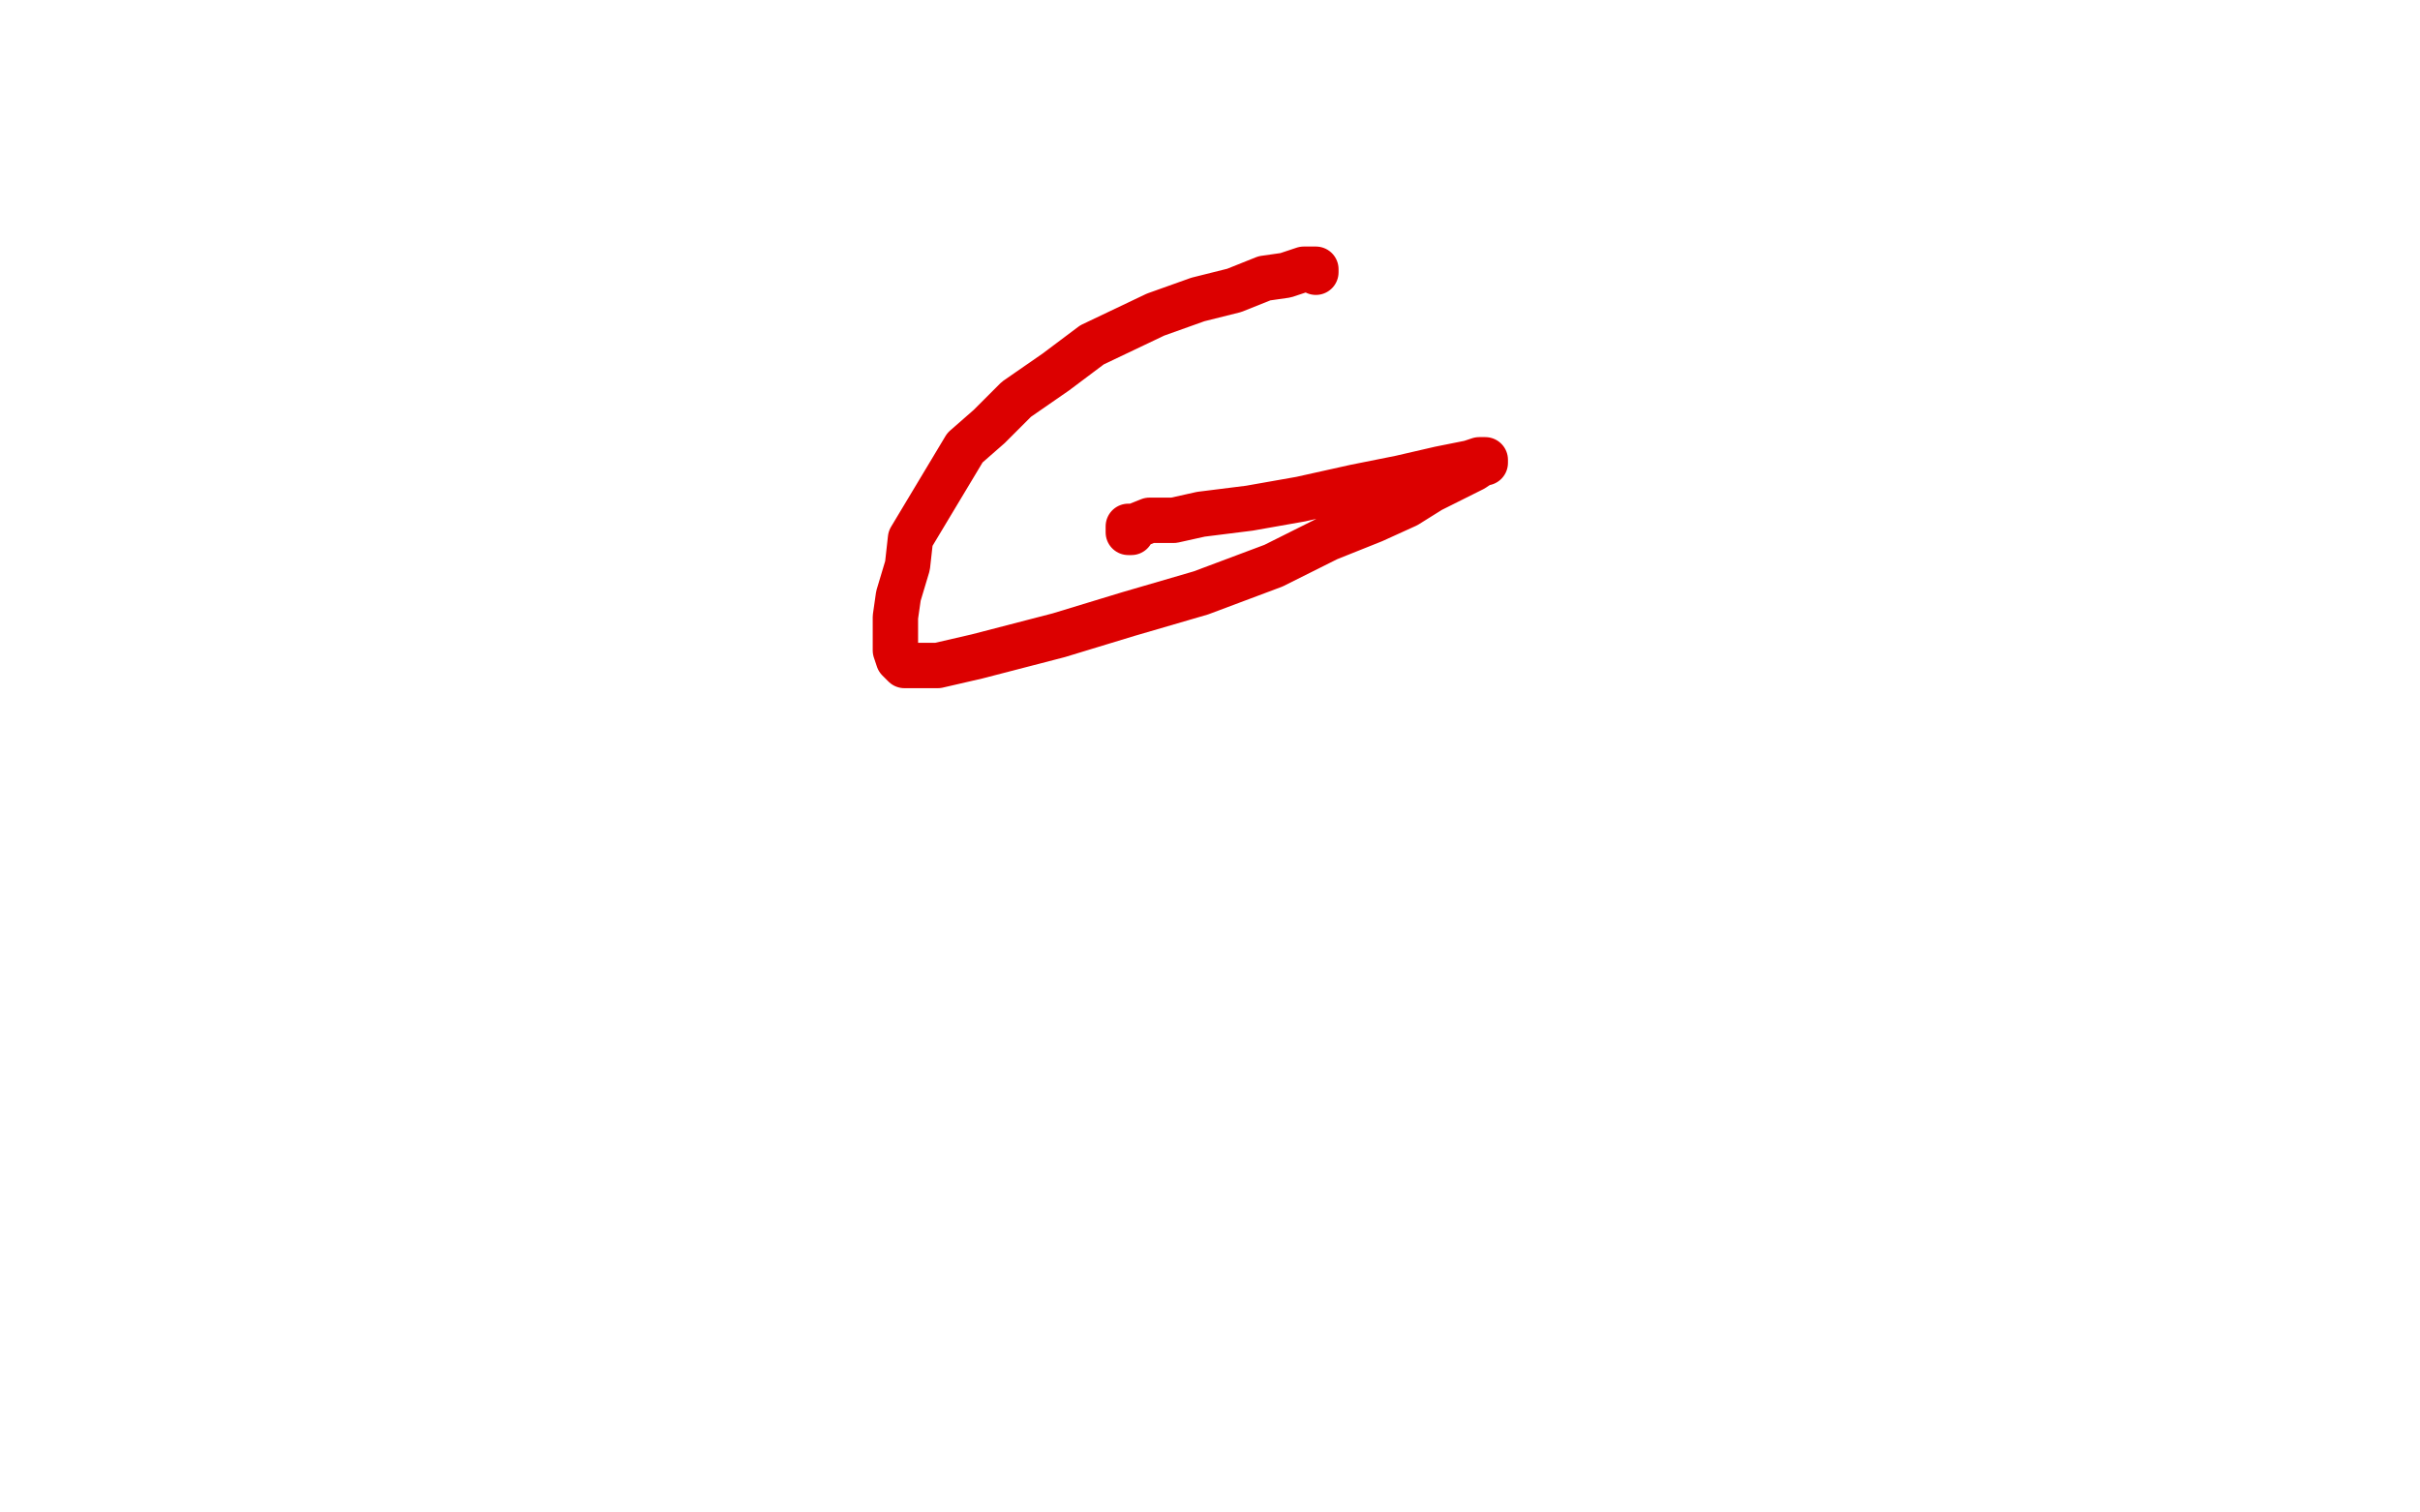 <?xml version="1.0" standalone="no"?>
<!DOCTYPE svg PUBLIC "-//W3C//DTD SVG 1.1//EN"
"http://www.w3.org/Graphics/SVG/1.1/DTD/svg11.dtd">

<svg width="800" height="500" version="1.1" xmlns="http://www.w3.org/2000/svg" xmlns:xlink="http://www.w3.org/1999/xlink" style="stroke-antialiasing: false"><desc>This SVG has been created on https://colorillo.com/</desc><rect x='0' y='0' width='800' height='500' style='fill: rgb(255,255,255); stroke-width:0' /><polyline points="435,90 435,89 435,89 433,89 433,89 431,89 431,89 425,91 425,91 418,92 408,96 396,99 382,104 361,114 349,123 336,132 327,141 319,148 313,158 307,168 301,178 300,187 297,197 296,204 296,210 296,215 297,218 299,220 303,220 310,220 323,217 350,210 373,203 397,196 421,187 439,178 454,172 465,167 473,162 479,159 487,155 490,153 491,153 491,152 489,152 486,153 476,155 463,158 448,161 430,165 413,168 397,170 388,172 380,172 375,174 373,174 373,175 373,176 374,176" style="fill: none; stroke: #dc0000; stroke-width: 15; stroke-linejoin: round; stroke-linecap: round; stroke-antialiasing: false; stroke-antialias: 0; opacity: 1.0"/>
</svg>

